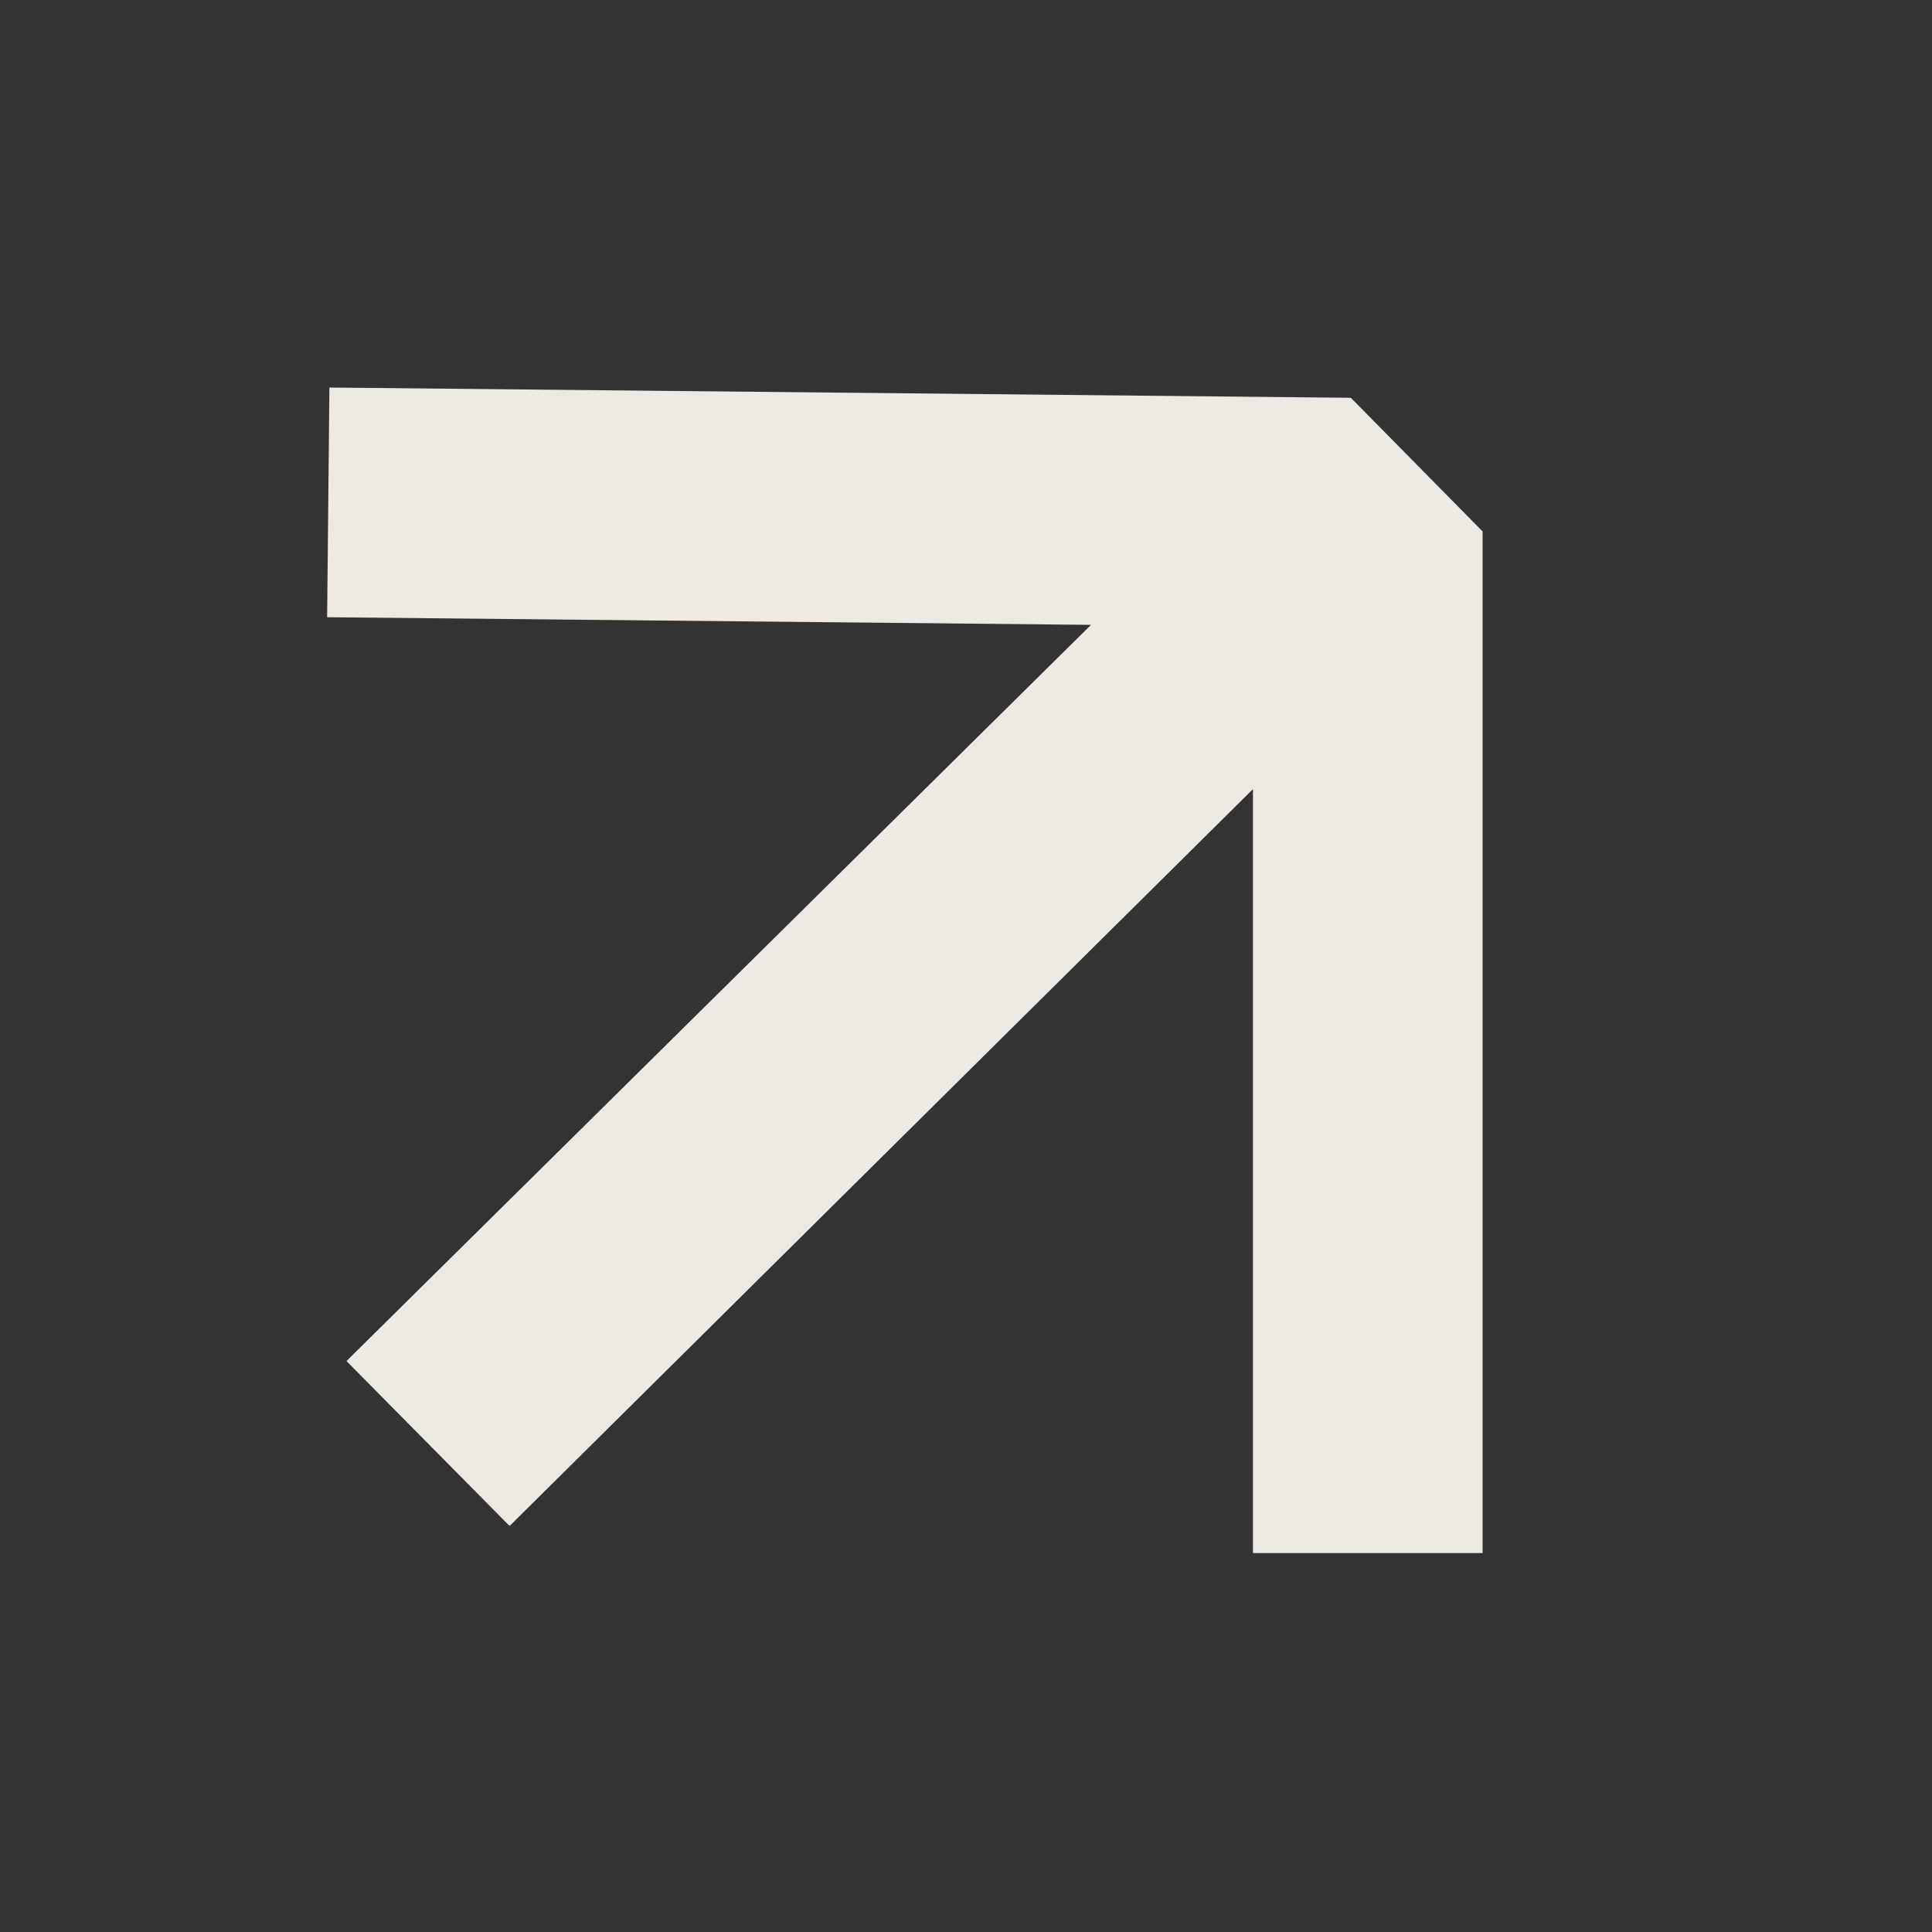 <?xml version="1.0" encoding="UTF-8"?> <svg xmlns="http://www.w3.org/2000/svg" id="Calque_1" viewBox="0 0 465 465"><rect x="0" y="0" width="465" height="465" fill="#333333" stroke="none"/><defs><style>.cls-1{fill:#eeeae3;}</style></defs><polygon class="cls-1" points="122.356 366.938 122.678 367.253 301.562 189.93 301.562 373.802 356.843 373.802 356.843 127.914 325.126 95.743 79.285 93.273 78.734 148.555 262.588 150.394 83.389 327.582 122.331 366.96 122.356 366.938"></polygon></svg> 